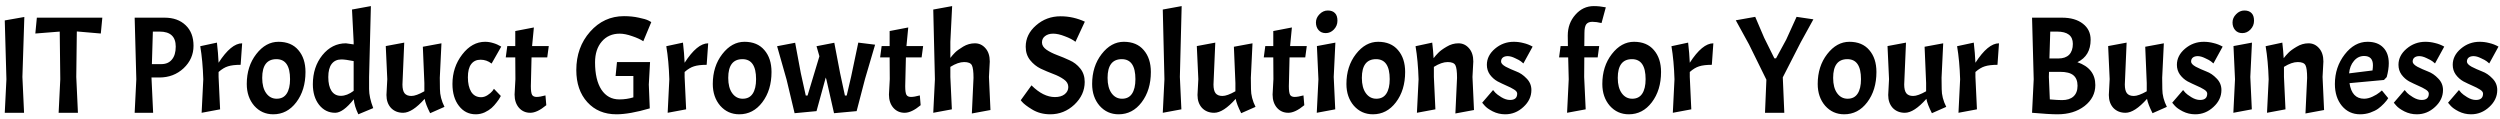 <svg width="399" height="19" viewBox="0 0 399 19" fill="none" xmlns="http://www.w3.org/2000/svg">
<path d="M3.884 2.71L3.576 12.28L3.84 18H0.76L1.024 12.654L0.76 3.26L3.884 2.71ZM5.639 5.35L5.881 2.82H16.331L16.089 5.35L12.261 5.02L12.173 12.28L12.437 18H9.357L9.621 12.654L9.533 5.042L5.639 5.35ZM26.266 2.82C27.674 2.82 28.796 3.223 29.632 4.03C30.468 4.822 30.886 5.915 30.886 7.308C30.886 8.701 30.358 9.897 29.302 10.894C28.246 11.877 26.956 12.368 25.43 12.368H24.176L24.44 18H21.492L21.756 12.654L21.492 2.82H26.266ZM25.474 5.042H24.396L24.242 10.234H25.738C26.472 10.234 27.036 9.992 27.432 9.508C27.843 9.024 28.048 8.335 28.048 7.44C28.048 5.841 27.19 5.042 25.474 5.042ZM31.96 7.374L34.622 6.802C34.754 7.931 34.842 9.002 34.886 10.014C36.22 7.946 37.474 6.912 38.648 6.912L38.406 10.344C37.555 10.344 36.88 10.425 36.382 10.586C35.898 10.733 35.399 11.033 34.886 11.488V12.28L35.128 17.45L32.18 18L32.444 12.654C32.385 10.689 32.224 8.929 31.96 7.374ZM39.384 13.402C39.384 11.525 39.89 9.933 40.902 8.628C41.914 7.323 43.094 6.67 44.444 6.67C45.808 6.67 46.864 7.11 47.612 7.99C48.374 8.87 48.756 10.036 48.756 11.488C48.756 13.424 48.264 15.037 47.282 16.328C46.314 17.604 45.089 18.242 43.608 18.242C42.39 18.242 41.378 17.787 40.572 16.878C39.78 15.954 39.384 14.795 39.384 13.402ZM46.292 12.632C46.292 10.505 45.566 9.442 44.114 9.442C42.603 9.442 41.848 10.439 41.848 12.434C41.848 13.475 42.06 14.289 42.486 14.876C42.911 15.463 43.468 15.756 44.158 15.756C44.862 15.756 45.39 15.492 45.742 14.964C46.108 14.421 46.292 13.644 46.292 12.632ZM56.465 15.844C55.321 17.281 54.331 18 53.495 18C52.453 18 51.596 17.575 50.921 16.724C50.261 15.873 49.931 14.781 49.931 13.446C49.931 11.613 50.437 10.065 51.449 8.804C52.475 7.543 53.73 6.912 55.211 6.912L56.443 7.088V6.67L56.179 1.522L59.193 0.972L58.907 12.28V14.216C58.907 15.096 59.127 16.108 59.567 17.252L57.191 18.242C56.766 17.362 56.523 16.563 56.465 15.844ZM52.395 12.302C52.395 13.241 52.563 13.974 52.901 14.502C53.253 15.03 53.752 15.294 54.397 15.294C55.057 15.294 55.739 15.03 56.443 14.502V9.75C55.563 9.574 54.91 9.486 54.485 9.486C53.825 9.486 53.312 9.721 52.945 10.19C52.578 10.659 52.395 11.363 52.395 12.302ZM64.34 18C63.548 18 62.903 17.743 62.404 17.23C61.92 16.702 61.678 16.013 61.678 15.162L61.81 12.632L61.568 7.352L64.516 6.802L64.23 13.49C64.23 14.121 64.34 14.583 64.56 14.876C64.794 15.169 65.161 15.316 65.66 15.316C66.159 15.316 66.848 15.067 67.728 14.568V13.248L67.486 7.462L70.456 6.912L70.192 12.412L70.214 14.216C70.214 15.155 70.456 16.101 70.94 17.054L68.652 18.066C68.168 17.113 67.874 16.35 67.772 15.778C66.452 17.259 65.308 18 64.34 18ZM76.699 9.53C76.053 9.53 75.555 9.765 75.203 10.234C74.851 10.689 74.675 11.393 74.675 12.346C74.675 13.299 74.851 14.069 75.203 14.656C75.569 15.228 76.097 15.514 76.787 15.514C77.139 15.514 77.483 15.404 77.821 15.184C78.158 14.964 78.415 14.744 78.591 14.524L78.833 14.172L79.933 15.316C79.889 15.389 79.83 15.492 79.757 15.624C79.698 15.756 79.537 15.991 79.273 16.328C79.023 16.665 78.752 16.966 78.459 17.23C78.18 17.479 77.813 17.714 77.359 17.934C76.904 18.139 76.427 18.242 75.929 18.242C74.829 18.242 73.934 17.795 73.245 16.9C72.555 16.005 72.211 14.839 72.211 13.402C72.211 11.613 72.731 10.043 73.773 8.694C74.814 7.345 76.031 6.67 77.425 6.67C77.85 6.67 78.275 6.736 78.701 6.868C79.126 6.985 79.559 7.176 79.999 7.44L78.459 10.146C77.931 9.735 77.344 9.53 76.699 9.53ZM82.237 7.352V4.954L85.207 4.382L84.921 7.352H87.584L87.341 9.156H84.834L84.724 13.754C84.724 14.443 84.79 14.905 84.921 15.14C85.053 15.36 85.296 15.47 85.647 15.47C85.999 15.47 86.469 15.389 87.055 15.228L87.188 16.79C86.219 17.597 85.369 18 84.635 18C83.902 18 83.301 17.736 82.832 17.208C82.362 16.665 82.127 15.961 82.127 15.096L82.26 12.632L82.237 9.156H80.719L80.962 7.352H82.237ZM98.38 18.242C96.459 18.242 94.912 17.597 93.738 16.306C92.565 15.015 91.978 13.307 91.978 11.18C91.978 8.76 92.712 6.721 94.178 5.064C95.645 3.407 97.449 2.578 99.59 2.578C100.441 2.578 101.226 2.659 101.944 2.82C102.678 2.967 103.198 3.121 103.506 3.282L103.946 3.524L102.67 6.582C102.23 6.289 101.636 6.017 100.888 5.768C100.14 5.504 99.48 5.372 98.908 5.372C97.72 5.372 96.767 5.79 96.048 6.626C95.33 7.462 94.97 8.569 94.97 9.948C94.97 11.811 95.308 13.263 95.982 14.304C96.672 15.345 97.625 15.866 98.842 15.866C99.634 15.866 100.382 15.756 101.086 15.536V12.126H98.248L98.468 9.904H103.748L103.55 13.49L103.704 17.296C101.548 17.927 99.774 18.242 98.38 18.242ZM106.339 7.374L109.001 6.802C109.133 7.931 109.221 9.002 109.265 10.014C110.599 7.946 111.853 6.912 113.027 6.912L112.785 10.344C111.934 10.344 111.259 10.425 110.761 10.586C110.277 10.733 109.778 11.033 109.265 11.488V12.28L109.507 17.45L106.559 18L106.823 12.654C106.764 10.689 106.603 8.929 106.339 7.374ZM113.762 13.402C113.762 11.525 114.268 9.933 115.28 8.628C116.292 7.323 117.473 6.67 118.822 6.67C120.186 6.67 121.242 7.11 121.99 7.99C122.753 8.87 123.134 10.036 123.134 11.488C123.134 13.424 122.643 15.037 121.66 16.328C120.692 17.604 119.468 18.242 117.986 18.242C116.769 18.242 115.757 17.787 114.95 16.878C114.158 15.954 113.762 14.795 113.762 13.402ZM120.67 12.632C120.67 10.505 119.944 9.442 118.492 9.442C116.982 9.442 116.226 10.439 116.226 12.434C116.226 13.475 116.439 14.289 116.864 14.876C117.29 15.463 117.847 15.756 118.536 15.756C119.24 15.756 119.768 15.492 120.12 14.964C120.487 14.421 120.67 13.644 120.67 12.632ZM134.848 15.25H135.134L135.838 12.236L136.982 6.802L139.666 7.132L138.06 12.588L136.718 17.736L133.11 18.066L131.9 12.72L131.79 12.368L130.316 17.736L126.818 18.066L125.542 12.72L124.024 7.374L126.906 6.824L127.808 11.664L128.6 15.25H128.886L130.778 8.98L130.316 7.374L133.154 6.824L134.078 11.664L134.848 15.25ZM141.986 7.352V4.954L144.956 4.382L144.67 7.352H147.332L147.09 9.156H144.582L144.472 13.754C144.472 14.443 144.538 14.905 144.67 15.14C144.802 15.36 145.044 15.47 145.396 15.47C145.748 15.47 146.217 15.389 146.804 15.228L146.936 16.79C145.968 17.597 145.117 18 144.384 18C143.65 18 143.049 17.736 142.58 17.208C142.11 16.665 141.876 15.961 141.876 15.096L142.008 12.632L141.986 9.156H140.468L140.71 7.352H141.986ZM155.372 12.434C155.372 11.422 155.284 10.747 155.108 10.41C154.932 10.073 154.521 9.904 153.876 9.904C153.231 9.904 152.497 10.161 151.676 10.674V12.28L151.918 17.45L148.948 18L149.212 12.654L148.948 1.522L151.962 0.972L151.676 6.67V9.244C151.896 8.951 152.145 8.665 152.424 8.386C152.703 8.107 153.135 7.792 153.722 7.44C154.309 7.088 154.932 6.912 155.592 6.912C156.267 6.912 156.831 7.176 157.286 7.704C157.741 8.217 157.968 8.921 157.968 9.816L157.836 12.28L158.078 17.56L155.108 18.11L155.372 12.434ZM164.627 13.622C165.874 14.869 167.12 15.492 168.367 15.492C169.012 15.492 169.526 15.345 169.907 15.052C170.303 14.744 170.501 14.355 170.501 13.886C170.501 13.402 170.266 12.999 169.797 12.676C169.328 12.339 168.756 12.045 168.081 11.796C167.421 11.547 166.761 11.268 166.101 10.96C165.441 10.637 164.876 10.183 164.407 9.596C163.938 9.009 163.703 8.298 163.703 7.462C163.703 6.142 164.253 5.005 165.353 4.052C166.453 3.084 167.758 2.6 169.269 2.6C169.958 2.6 170.626 2.673 171.271 2.82C171.916 2.967 172.54 3.179 173.141 3.458L171.645 6.67C171.234 6.347 170.67 6.054 169.951 5.79C169.247 5.511 168.624 5.372 168.081 5.372C167.553 5.372 167.12 5.504 166.783 5.768C166.46 6.017 166.299 6.355 166.299 6.78C166.299 7.205 166.534 7.587 167.003 7.924C167.472 8.247 168.037 8.533 168.697 8.782C169.372 9.031 170.039 9.31 170.699 9.618C171.374 9.911 171.946 10.351 172.415 10.938C172.884 11.525 173.119 12.236 173.119 13.072C173.119 14.451 172.569 15.661 171.469 16.702C170.369 17.729 169.086 18.242 167.619 18.242C166.519 18.242 165.544 17.978 164.693 17.45C163.945 16.995 163.417 16.592 163.109 16.24L162.911 15.998L164.627 13.622ZM174.305 13.402C174.305 11.525 174.811 9.933 175.823 8.628C176.835 7.323 178.016 6.67 179.365 6.67C180.729 6.67 181.785 7.11 182.533 7.99C183.296 8.87 183.677 10.036 183.677 11.488C183.677 13.424 183.186 15.037 182.203 16.328C181.235 17.604 180.011 18.242 178.529 18.242C177.312 18.242 176.3 17.787 175.493 16.878C174.701 15.954 174.305 14.795 174.305 13.402ZM181.213 12.632C181.213 10.505 180.487 9.442 179.035 9.442C177.525 9.442 176.769 10.439 176.769 12.434C176.769 13.475 176.982 14.289 177.407 14.876C177.833 15.463 178.39 15.756 179.079 15.756C179.783 15.756 180.311 15.492 180.663 14.964C181.03 14.421 181.213 13.644 181.213 12.632ZM188.593 0.972L188.307 12.28L188.549 17.45L185.579 18L185.843 12.654L185.579 1.522L188.593 0.972ZM193.783 18C192.991 18 192.346 17.743 191.847 17.23C191.363 16.702 191.121 16.013 191.121 15.162L191.253 12.632L191.011 7.352L193.959 6.802L193.673 13.49C193.673 14.121 193.783 14.583 194.003 14.876C194.238 15.169 194.605 15.316 195.103 15.316C195.602 15.316 196.291 15.067 197.171 14.568V13.248L196.929 7.462L199.899 6.912L199.635 12.412L199.657 14.216C199.657 15.155 199.899 16.101 200.383 17.054L198.095 18.066C197.611 17.113 197.318 16.35 197.215 15.778C195.895 17.259 194.751 18 193.783 18ZM203.216 7.352V4.954L206.186 4.382L205.9 7.352H208.562L208.32 9.156H205.812L205.702 13.754C205.702 14.443 205.768 14.905 205.9 15.14C206.032 15.36 206.274 15.47 206.626 15.47C206.978 15.47 207.447 15.389 208.034 15.228L208.166 16.79C207.198 17.597 206.347 18 205.614 18C204.881 18 204.279 17.736 203.81 17.208C203.341 16.665 203.106 15.961 203.106 15.096L203.238 12.632L203.216 9.156H201.698L201.94 7.352H203.216ZM213.126 6.802L212.862 12.28L213.104 17.45L210.156 18L210.42 12.654L210.178 7.352L213.126 6.802ZM210.024 3.59C210.024 3.091 210.215 2.651 210.596 2.27C210.978 1.874 211.418 1.676 211.916 1.676C212.415 1.676 212.796 1.815 213.06 2.094C213.324 2.358 213.456 2.761 213.456 3.304C213.456 3.847 213.266 4.316 212.884 4.712C212.518 5.093 212.085 5.284 211.586 5.284C211.102 5.284 210.721 5.123 210.442 4.8C210.164 4.477 210.024 4.074 210.024 3.59ZM214.889 13.402C214.889 11.525 215.395 9.933 216.407 8.628C217.419 7.323 218.6 6.67 219.949 6.67C221.313 6.67 222.369 7.11 223.117 7.99C223.88 8.87 224.261 10.036 224.261 11.488C224.261 13.424 223.77 15.037 222.787 16.328C221.819 17.604 220.595 18.242 219.113 18.242C217.896 18.242 216.884 17.787 216.077 16.878C215.285 15.954 214.889 14.795 214.889 13.402ZM221.797 12.632C221.797 10.505 221.071 9.442 219.619 9.442C218.109 9.442 217.353 10.439 217.353 12.434C217.353 13.475 217.566 14.289 217.991 14.876C218.417 15.463 218.974 15.756 219.663 15.756C220.367 15.756 220.895 15.492 221.247 14.964C221.614 14.421 221.797 13.644 221.797 12.632ZM232.543 12.434C232.543 11.422 232.455 10.747 232.279 10.41C232.103 10.073 231.692 9.904 231.047 9.904C230.401 9.904 229.668 10.161 228.847 10.674V12.28L229.089 17.45L226.141 18L226.405 12.654C226.346 10.689 226.185 8.929 225.921 7.374L228.583 6.802C228.685 7.653 228.759 8.481 228.803 9.288C229.023 8.995 229.272 8.709 229.551 8.43C229.829 8.137 230.269 7.814 230.871 7.462C231.472 7.095 232.103 6.912 232.763 6.912C233.437 6.912 234.002 7.176 234.457 7.704C234.911 8.217 235.139 8.921 235.139 9.816L235.007 12.28L235.249 17.56L232.279 18.11L232.543 12.434ZM241 15.954C241.763 15.954 242.144 15.617 242.144 14.942C242.144 14.707 241.976 14.487 241.638 14.282C241.316 14.077 240.912 13.871 240.428 13.666C239.959 13.461 239.482 13.233 238.998 12.984C238.529 12.72 238.126 12.361 237.788 11.906C237.466 11.451 237.304 10.931 237.304 10.344C237.304 9.361 237.737 8.503 238.602 7.77C239.468 7.037 240.465 6.67 241.594 6.67C242.122 6.67 242.636 6.736 243.134 6.868C243.648 6.985 244.139 7.176 244.608 7.44L243.134 10.124C243.032 10.036 242.9 9.926 242.738 9.794C242.577 9.662 242.269 9.493 241.814 9.288C241.374 9.068 240.978 8.958 240.626 8.958C240.289 8.958 240.025 9.039 239.834 9.2C239.658 9.347 239.57 9.559 239.57 9.838C239.57 10.102 239.82 10.373 240.318 10.652C240.832 10.916 241.389 11.165 241.99 11.4C242.592 11.62 243.142 11.994 243.64 12.522C244.154 13.035 244.41 13.651 244.41 14.37C244.41 15.397 243.985 16.299 243.134 17.076C242.298 17.853 241.33 18.242 240.23 18.242C239.526 18.242 238.866 18.088 238.25 17.78C237.649 17.472 237.216 17.164 236.952 16.856L236.556 16.394L238.294 14.37C238.382 14.487 238.507 14.634 238.668 14.81C238.83 14.986 239.145 15.221 239.614 15.514C240.098 15.807 240.56 15.954 241 15.954ZM255.605 3.678C255.062 3.546 254.571 3.48 254.131 3.48C253.691 3.48 253.368 3.612 253.163 3.876C252.972 4.14 252.877 4.602 252.877 5.262L252.855 7.352H255.231L254.989 9.156H252.855L252.833 12.28L253.075 17.45L250.105 18L250.369 12.654L250.281 9.156H248.829L249.071 7.352H250.237L250.215 5.68C250.215 4.375 250.618 3.267 251.425 2.358C252.232 1.434 253.214 0.972 254.373 0.972C254.989 0.972 255.627 1.038 256.287 1.17L255.605 3.678ZM255.731 13.402C255.731 11.525 256.237 9.933 257.249 8.628C258.261 7.323 259.442 6.67 260.791 6.67C262.155 6.67 263.211 7.11 263.959 7.99C264.722 8.87 265.103 10.036 265.103 11.488C265.103 13.424 264.612 15.037 263.629 16.328C262.661 17.604 261.437 18.242 259.955 18.242C258.738 18.242 257.726 17.787 256.919 16.878C256.127 15.954 255.731 14.795 255.731 13.402ZM262.639 12.632C262.639 10.505 261.913 9.442 260.461 9.442C258.951 9.442 258.195 10.439 258.195 12.434C258.195 13.475 258.408 14.289 258.833 14.876C259.259 15.463 259.816 15.756 260.505 15.756C261.209 15.756 261.737 15.492 262.089 14.964C262.456 14.421 262.639 13.644 262.639 12.632ZM266.763 7.374L269.425 6.802C269.557 7.931 269.645 9.002 269.689 10.014C271.023 7.946 272.277 6.912 273.451 6.912L273.209 10.344C272.358 10.344 271.683 10.425 271.185 10.586C270.701 10.733 270.202 11.033 269.689 11.488V12.28L269.931 17.45L266.983 18L267.247 12.654C267.188 10.689 267.027 8.929 266.763 7.374ZM283.191 9.31H283.455L285.083 6.318L286.733 2.688L289.417 3.084L287.393 6.758L284.533 12.346L284.775 18H281.695L281.915 12.72L279.143 7.088L277.031 3.238L280.133 2.688L281.563 6.032L283.191 9.31ZM290.106 13.402C290.106 11.525 290.612 9.933 291.624 8.628C292.636 7.323 293.817 6.67 295.166 6.67C296.53 6.67 297.586 7.11 298.334 7.99C299.097 8.87 299.478 10.036 299.478 11.488C299.478 13.424 298.987 15.037 298.004 16.328C297.036 17.604 295.812 18.242 294.33 18.242C293.113 18.242 292.101 17.787 291.294 16.878C290.502 15.954 290.106 14.795 290.106 13.402ZM297.014 12.632C297.014 10.505 296.288 9.442 294.836 9.442C293.326 9.442 292.57 10.439 292.57 12.434C292.57 13.475 292.783 14.289 293.208 14.876C293.634 15.463 294.191 15.756 294.88 15.756C295.584 15.756 296.112 15.492 296.464 14.964C296.831 14.421 297.014 13.644 297.014 12.632ZM304.02 18C303.228 18 302.582 17.743 302.084 17.23C301.6 16.702 301.358 16.013 301.358 15.162L301.49 12.632L301.248 7.352L304.196 6.802L303.91 13.49C303.91 14.121 304.02 14.583 304.24 14.876C304.474 15.169 304.841 15.316 305.34 15.316C305.838 15.316 306.528 15.067 307.408 14.568V13.248L307.166 7.462L310.136 6.912L309.872 12.412L309.894 14.216C309.894 15.155 310.136 16.101 310.62 17.054L308.332 18.066C307.848 17.113 307.554 16.35 307.452 15.778C306.132 17.259 304.988 18 304.02 18ZM312.352 7.374L315.014 6.802C315.146 7.931 315.234 9.002 315.278 10.014C316.613 7.946 317.867 6.912 319.04 6.912L318.798 10.344C317.948 10.344 317.273 10.425 316.774 10.586C316.29 10.733 315.792 11.033 315.278 11.488V12.28L315.52 17.45L312.572 18L312.836 12.654C312.778 10.689 312.616 8.929 312.352 7.374ZM329.089 2.82C330.497 2.82 331.611 3.143 332.433 3.788C333.254 4.419 333.665 5.269 333.665 6.34C333.665 8.056 332.961 9.251 331.553 9.926C333.459 10.586 334.413 11.803 334.413 13.578C334.413 14.913 333.841 16.027 332.697 16.922C331.553 17.802 330.115 18.242 328.385 18.242C327.475 18.242 326.119 18.161 324.315 18L324.579 12.654L324.315 2.82H329.089ZM328.803 11.466H327.021L326.999 12.28L327.153 15.866C328.003 15.939 328.656 15.976 329.111 15.976C329.888 15.976 330.489 15.785 330.915 15.404C331.355 15.008 331.575 14.436 331.575 13.688C331.575 12.94 331.355 12.383 330.915 12.016C330.475 11.649 329.771 11.466 328.803 11.466ZM328.297 5.042H327.219L327.087 9.332H328.517C329.265 9.332 329.837 9.134 330.233 8.738C330.629 8.327 330.827 7.748 330.827 7C330.827 5.695 329.983 5.042 328.297 5.042ZM339.232 18C338.44 18 337.795 17.743 337.296 17.23C336.812 16.702 336.57 16.013 336.57 15.162L336.702 12.632L336.46 7.352L339.408 6.802L339.122 13.49C339.122 14.121 339.232 14.583 339.452 14.876C339.687 15.169 340.054 15.316 340.552 15.316C341.051 15.316 341.74 15.067 342.62 14.568V13.248L342.378 7.462L345.348 6.912L345.084 12.412L345.106 14.216C345.106 15.155 345.348 16.101 345.832 17.054L343.544 18.066C343.06 17.113 342.767 16.35 342.664 15.778C341.344 17.259 340.2 18 339.232 18ZM351.129 15.954C351.892 15.954 352.273 15.617 352.273 14.942C352.273 14.707 352.105 14.487 351.767 14.282C351.445 14.077 351.041 13.871 350.557 13.666C350.088 13.461 349.611 13.233 349.127 12.984C348.658 12.72 348.255 12.361 347.917 11.906C347.595 11.451 347.433 10.931 347.433 10.344C347.433 9.361 347.866 8.503 348.731 7.77C349.597 7.037 350.594 6.67 351.723 6.67C352.251 6.67 352.765 6.736 353.263 6.868C353.777 6.985 354.268 7.176 354.737 7.44L353.263 10.124C353.161 10.036 353.029 9.926 352.867 9.794C352.706 9.662 352.398 9.493 351.943 9.288C351.503 9.068 351.107 8.958 350.755 8.958C350.418 8.958 350.154 9.039 349.963 9.2C349.787 9.347 349.699 9.559 349.699 9.838C349.699 10.102 349.949 10.373 350.447 10.652C350.961 10.916 351.518 11.165 352.119 11.4C352.721 11.62 353.271 11.994 353.769 12.522C354.283 13.035 354.539 13.651 354.539 14.37C354.539 15.397 354.114 16.299 353.263 17.076C352.427 17.853 351.459 18.242 350.359 18.242C349.655 18.242 348.995 18.088 348.379 17.78C347.778 17.472 347.345 17.164 347.081 16.856L346.685 16.394L348.423 14.37C348.511 14.487 348.636 14.634 348.797 14.81C348.959 14.986 349.274 15.221 349.743 15.514C350.227 15.807 350.689 15.954 351.129 15.954ZM359.413 6.802L359.149 12.28L359.391 17.45L356.443 18L356.707 12.654L356.465 7.352L359.413 6.802ZM356.311 3.59C356.311 3.091 356.502 2.651 356.883 2.27C357.265 1.874 357.705 1.676 358.203 1.676C358.702 1.676 359.083 1.815 359.347 2.094C359.611 2.358 359.743 2.761 359.743 3.304C359.743 3.847 359.553 4.316 359.171 4.712C358.805 5.093 358.372 5.284 357.873 5.284C357.389 5.284 357.008 5.123 356.729 4.8C356.451 4.477 356.311 4.074 356.311 3.59ZM368.217 12.434C368.217 11.422 368.129 10.747 367.953 10.41C367.777 10.073 367.366 9.904 366.721 9.904C366.075 9.904 365.342 10.161 364.521 10.674V12.28L364.763 17.45L361.815 18L362.079 12.654C362.02 10.689 361.859 8.929 361.595 7.374L364.257 6.802C364.359 7.653 364.433 8.481 364.477 9.288C364.697 8.995 364.946 8.709 365.225 8.43C365.503 8.137 365.943 7.814 366.545 7.462C367.146 7.095 367.777 6.912 368.437 6.912C369.111 6.912 369.676 7.176 370.131 7.704C370.585 8.217 370.813 8.921 370.813 9.816L370.681 12.28L370.923 17.56L367.953 18.11L368.217 12.434ZM377.312 15.756C377.738 15.756 378.185 15.646 378.654 15.426C379.124 15.206 379.49 14.986 379.754 14.766L380.15 14.436L381.162 15.668C381.016 15.917 380.788 16.203 380.48 16.526C380.172 16.849 379.857 17.127 379.534 17.362C379.226 17.582 378.808 17.787 378.28 17.978C377.767 18.154 377.232 18.242 376.674 18.242C375.486 18.242 374.518 17.795 373.77 16.9C373.022 15.991 372.648 14.825 372.648 13.402C372.648 11.613 373.169 10.043 374.21 8.694C375.252 7.345 376.469 6.67 377.862 6.67C378.933 6.67 379.762 6.971 380.348 7.572C380.95 8.173 381.25 9.017 381.25 10.102C381.25 10.747 381.14 11.481 380.92 12.302L380.48 12.764L374.98 13.27C375.23 14.927 376.007 15.756 377.312 15.756ZM377.312 8.936C376.667 8.936 376.124 9.2 375.684 9.728C375.244 10.241 374.988 10.901 374.914 11.708L378.654 11.246C378.698 10.909 378.72 10.63 378.72 10.41C378.72 9.427 378.251 8.936 377.312 8.936ZM386.493 15.954C387.255 15.954 387.637 15.617 387.637 14.942C387.637 14.707 387.468 14.487 387.131 14.282C386.808 14.077 386.405 13.871 385.921 13.666C385.451 13.461 384.975 13.233 384.491 12.984C384.021 12.72 383.618 12.361 383.281 11.906C382.958 11.451 382.797 10.931 382.797 10.344C382.797 9.361 383.229 8.503 384.095 7.77C384.96 7.037 385.957 6.67 387.087 6.67C387.615 6.67 388.128 6.736 388.627 6.868C389.14 6.985 389.631 7.176 390.101 7.44L388.627 10.124C388.524 10.036 388.392 9.926 388.231 9.794C388.069 9.662 387.761 9.493 387.307 9.288C386.867 9.068 386.471 8.958 386.119 8.958C385.781 8.958 385.517 9.039 385.327 9.2C385.151 9.347 385.063 9.559 385.063 9.838C385.063 10.102 385.312 10.373 385.811 10.652C386.324 10.916 386.881 11.165 387.483 11.4C388.084 11.62 388.634 11.994 389.133 12.522C389.646 13.035 389.903 13.651 389.903 14.37C389.903 15.397 389.477 16.299 388.627 17.076C387.791 17.853 386.823 18.242 385.723 18.242C385.019 18.242 384.359 18.088 383.743 17.78C383.141 17.472 382.709 17.164 382.445 16.856L382.049 16.394L383.787 14.37C383.875 14.487 383.999 14.634 384.161 14.81C384.322 14.986 384.637 15.221 385.107 15.514C385.591 15.807 386.053 15.954 386.493 15.954ZM395.151 15.954C395.913 15.954 396.295 15.617 396.295 14.942C396.295 14.707 396.126 14.487 395.789 14.282C395.466 14.077 395.063 13.871 394.579 13.666C394.109 13.461 393.633 13.233 393.149 12.984C392.679 12.72 392.276 12.361 391.939 11.906C391.616 11.451 391.455 10.931 391.455 10.344C391.455 9.361 391.887 8.503 392.753 7.77C393.618 7.037 394.615 6.67 395.745 6.67C396.273 6.67 396.786 6.736 397.285 6.868C397.798 6.985 398.289 7.176 398.759 7.44L397.285 10.124C397.182 10.036 397.05 9.926 396.889 9.794C396.727 9.662 396.419 9.493 395.965 9.288C395.525 9.068 395.129 8.958 394.777 8.958C394.439 8.958 394.175 9.039 393.985 9.2C393.809 9.347 393.721 9.559 393.721 9.838C393.721 10.102 393.97 10.373 394.469 10.652C394.982 10.916 395.539 11.165 396.141 11.4C396.742 11.62 397.292 11.994 397.791 12.522C398.304 13.035 398.561 13.651 398.561 14.37C398.561 15.397 398.135 16.299 397.285 17.076C396.449 17.853 395.481 18.242 394.381 18.242C393.677 18.242 393.017 18.088 392.401 17.78C391.799 17.472 391.367 17.164 391.103 16.856L390.707 16.394L392.445 14.37C392.533 14.487 392.657 14.634 392.819 14.81C392.98 14.986 393.295 15.221 393.765 15.514C394.249 15.807 394.711 15.954 395.151 15.954Z" fill="black"/>
</svg>
